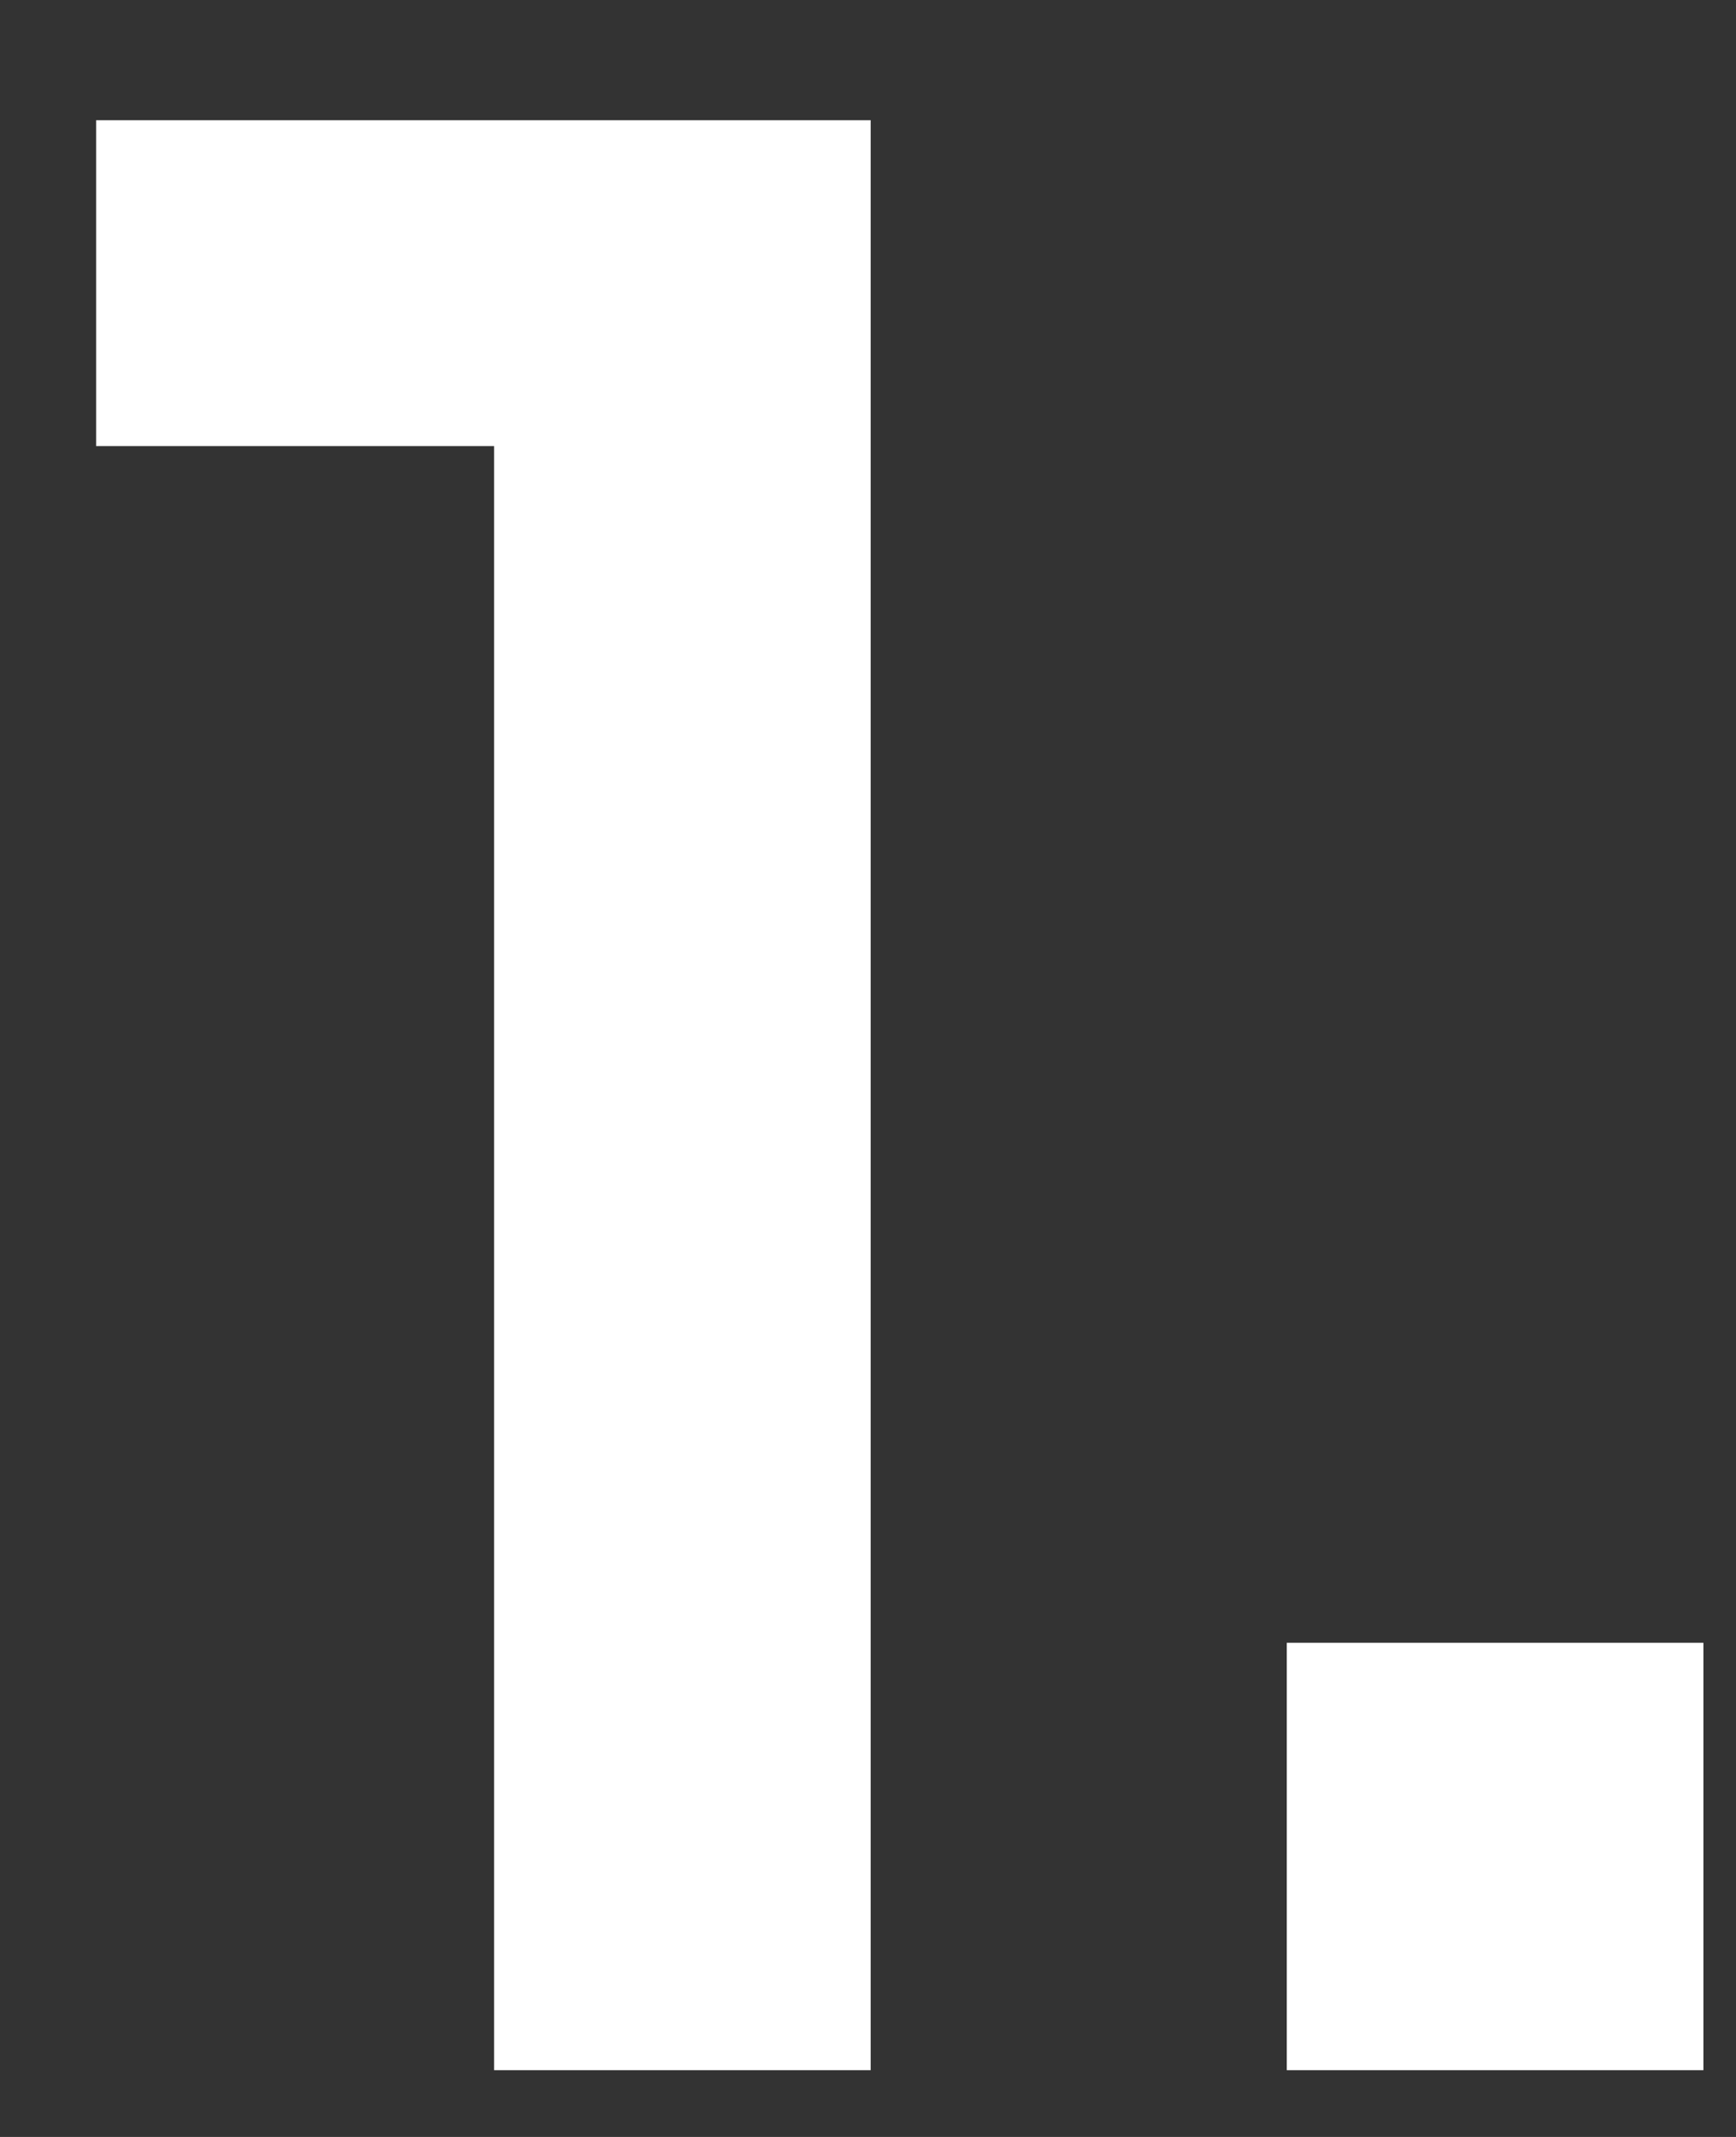 <svg width="13" height="16" viewBox="0 0 13 16" fill="none" xmlns="http://www.w3.org/2000/svg">
<rect x="0" y="0" width="13" height="16" fill="#333333" stroke="none"/>
<path d="M3.7 15.5V2.66L4.58 3.34H0.72V0.9H6.52V15.5H3.7ZM9.636 15.5V12.3H12.756V15.5H9.636Z" fill="white"/>
</svg>
